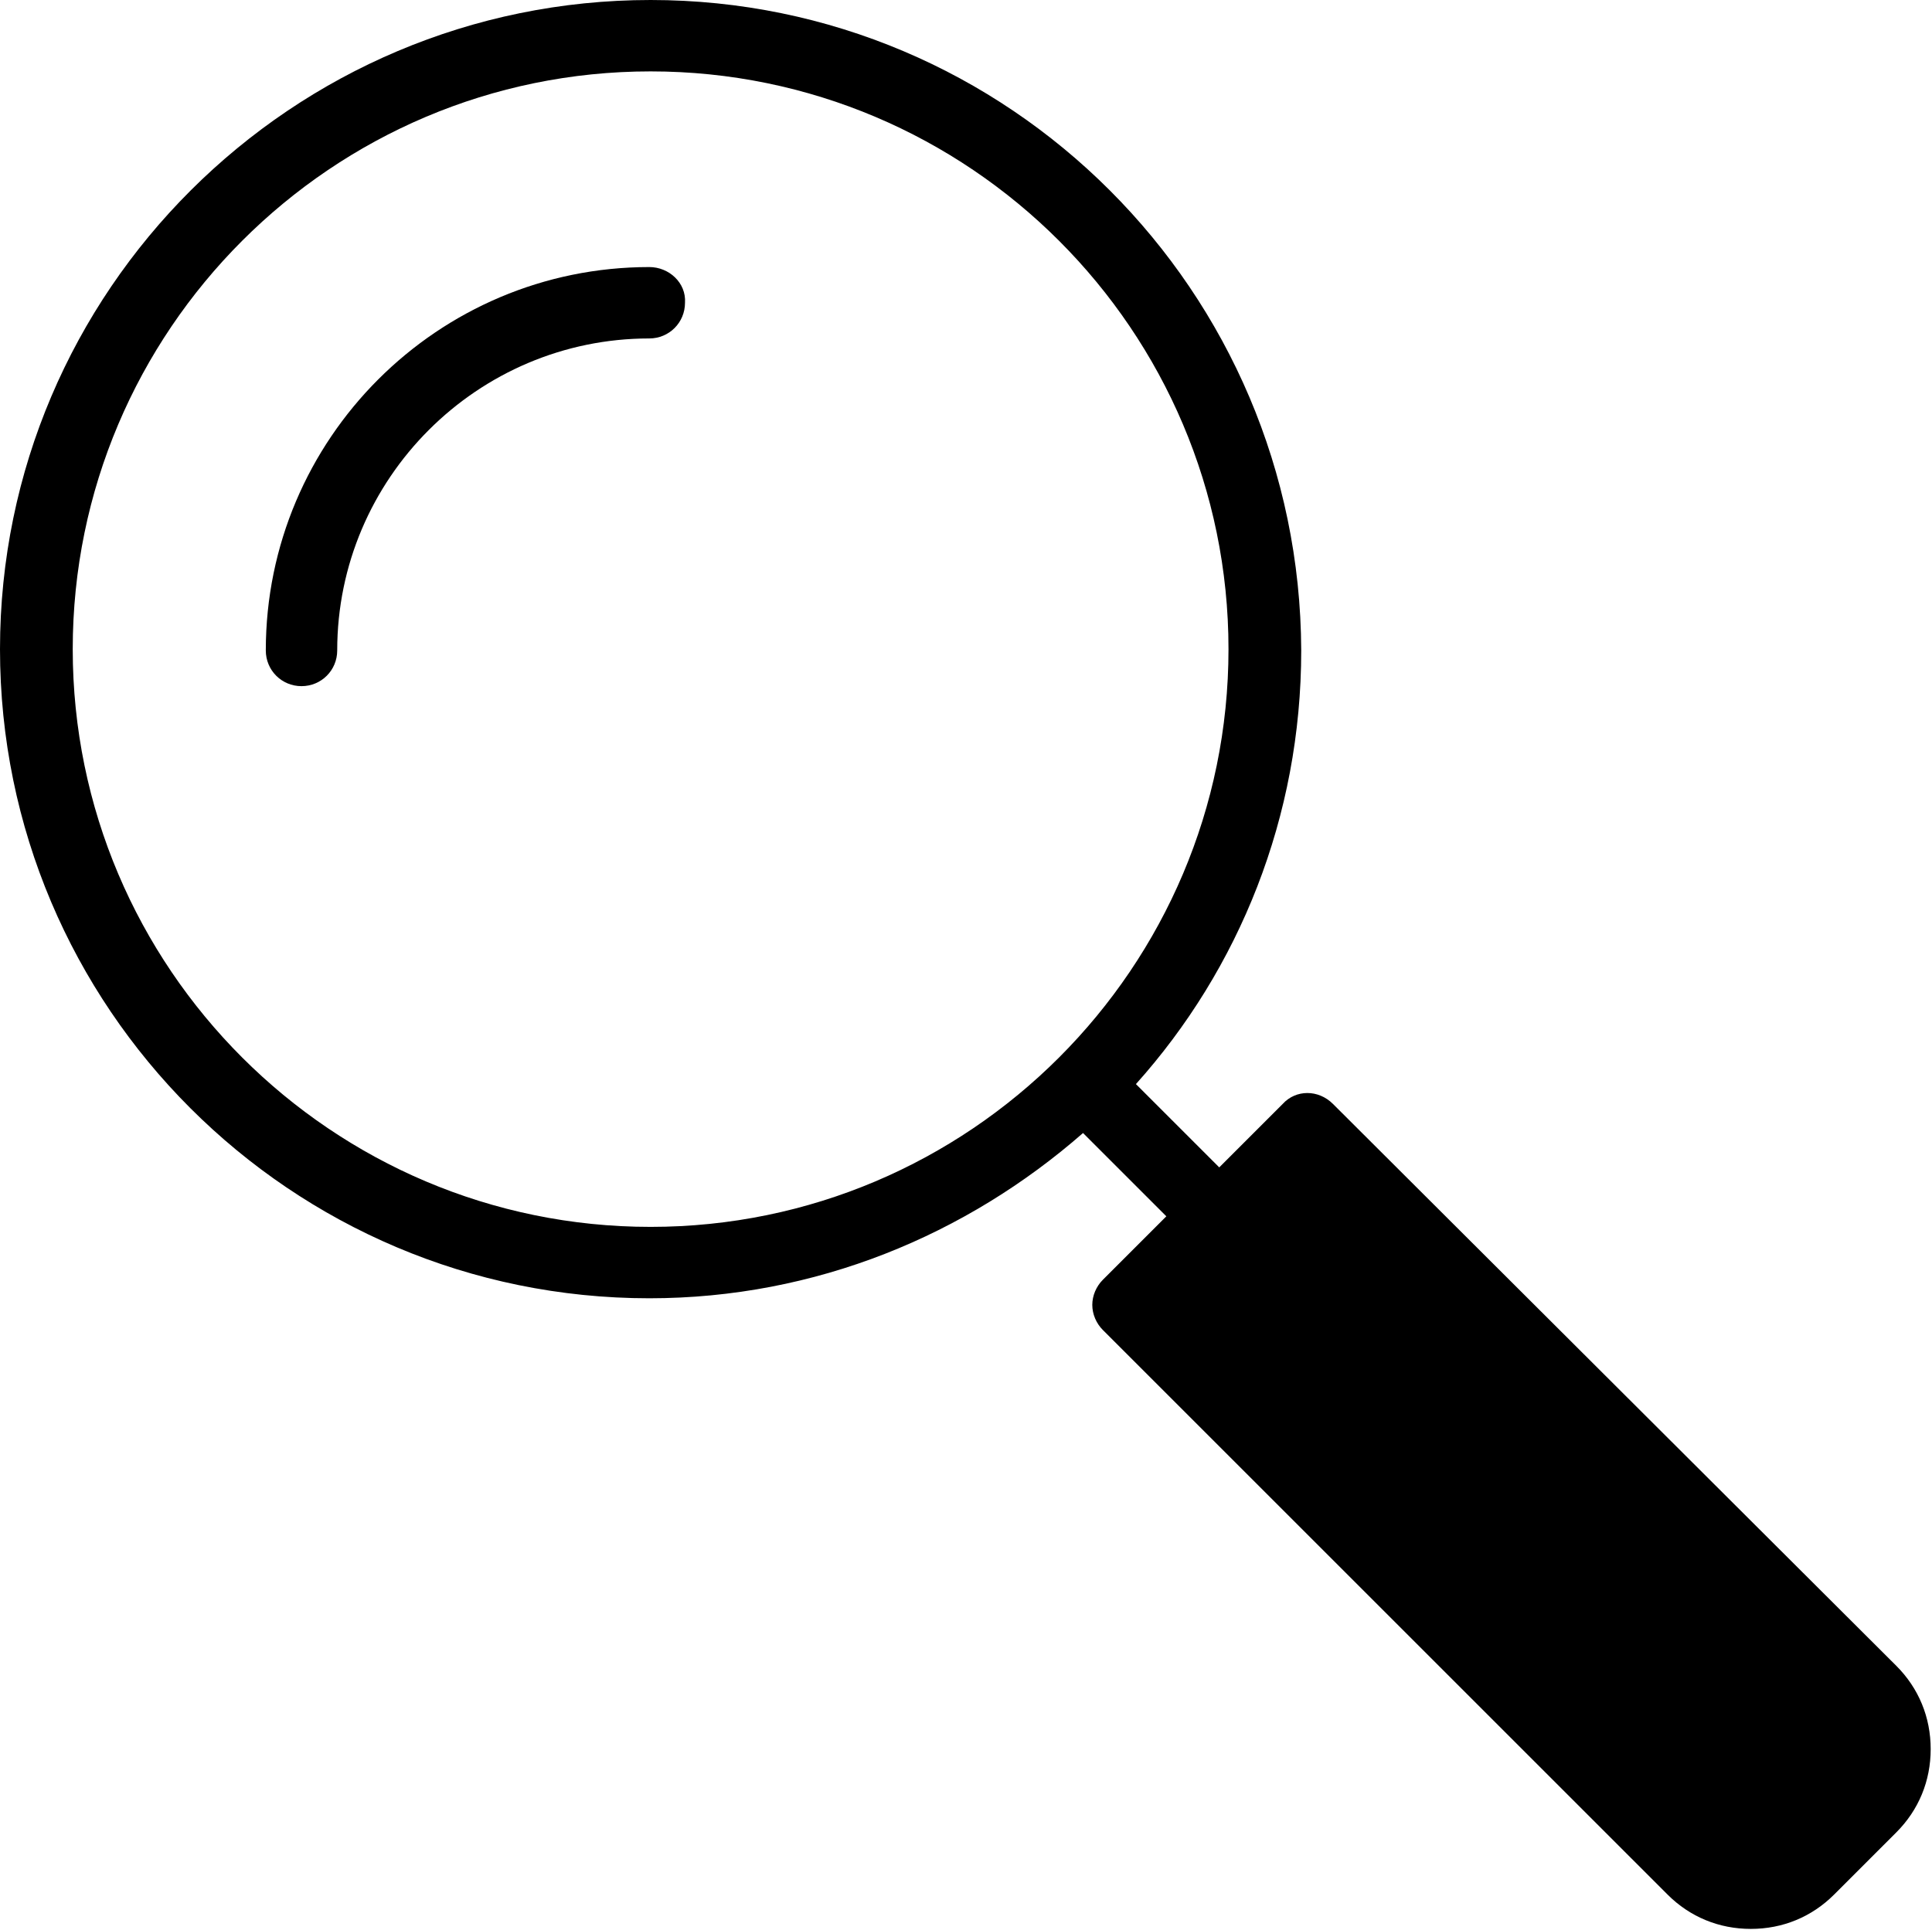 <svg xmlns="http://www.w3.org/2000/svg" viewBox="0 0 146.1 146"><path fill="currentColor" d="M134.6 143.7l9.1-9.1c1.2-1.2 1.2-3.1 0-4.3L98.8 85.4 85.4 98.8l44.9 44.9c1.2 1.2 3.1 1.2 4.3 0zm0 0"/><path d="M49.1 20.2c-16 0-29 13-29 29 0 1.5 1.2 2.7 2.7 2.7s2.7-1.2 2.7-2.7c0-13 10.6-23.6 23.6-23.6 1.5 0 2.7-1.2 2.7-2.7.1-1.5-1.2-2.7-2.7-2.7zm0 0"/><path d="M100.8 83.5c-1.1-1.1-2.8-1.1-3.8 0l-4.8 4.8-6.3-6.3c7.8-8.7 12.5-20.2 12.5-32.8C98.3 22 76.3 0 49.2 0S0 22 0 49.1s22 49.1 49.1 49.1c12.6 0 24-4.8 32.8-12.5l6.3 6.3-4.8 4.8c-.5.5-.8 1.2-.8 1.9s.3 1.4.8 1.9l42.7 42.7c1.7 1.7 3.9 2.6 6.3 2.6s4.6-.9 6.3-2.6l4.7-4.7c1.7-1.7 2.6-3.9 2.6-6.3s-.9-4.6-2.6-6.3l-42.6-42.5zM5.5 49.1C5.5 25 25.1 5.4 49.2 5.4S92.9 25 92.9 49.1 73.3 92.8 49.2 92.8 5.5 73.2 5.5 49.1zm134.1 85.8l-4.7 4.7c-.7.7-1.5 1-2.4 1-.9 0-1.8-.4-2.4-1L89.2 98.8l9.6-9.6 40.8 40.8c.7.7 1 1.5 1 2.4 0 1-.4 1.8-1 2.5zm0 0"/></svg>
